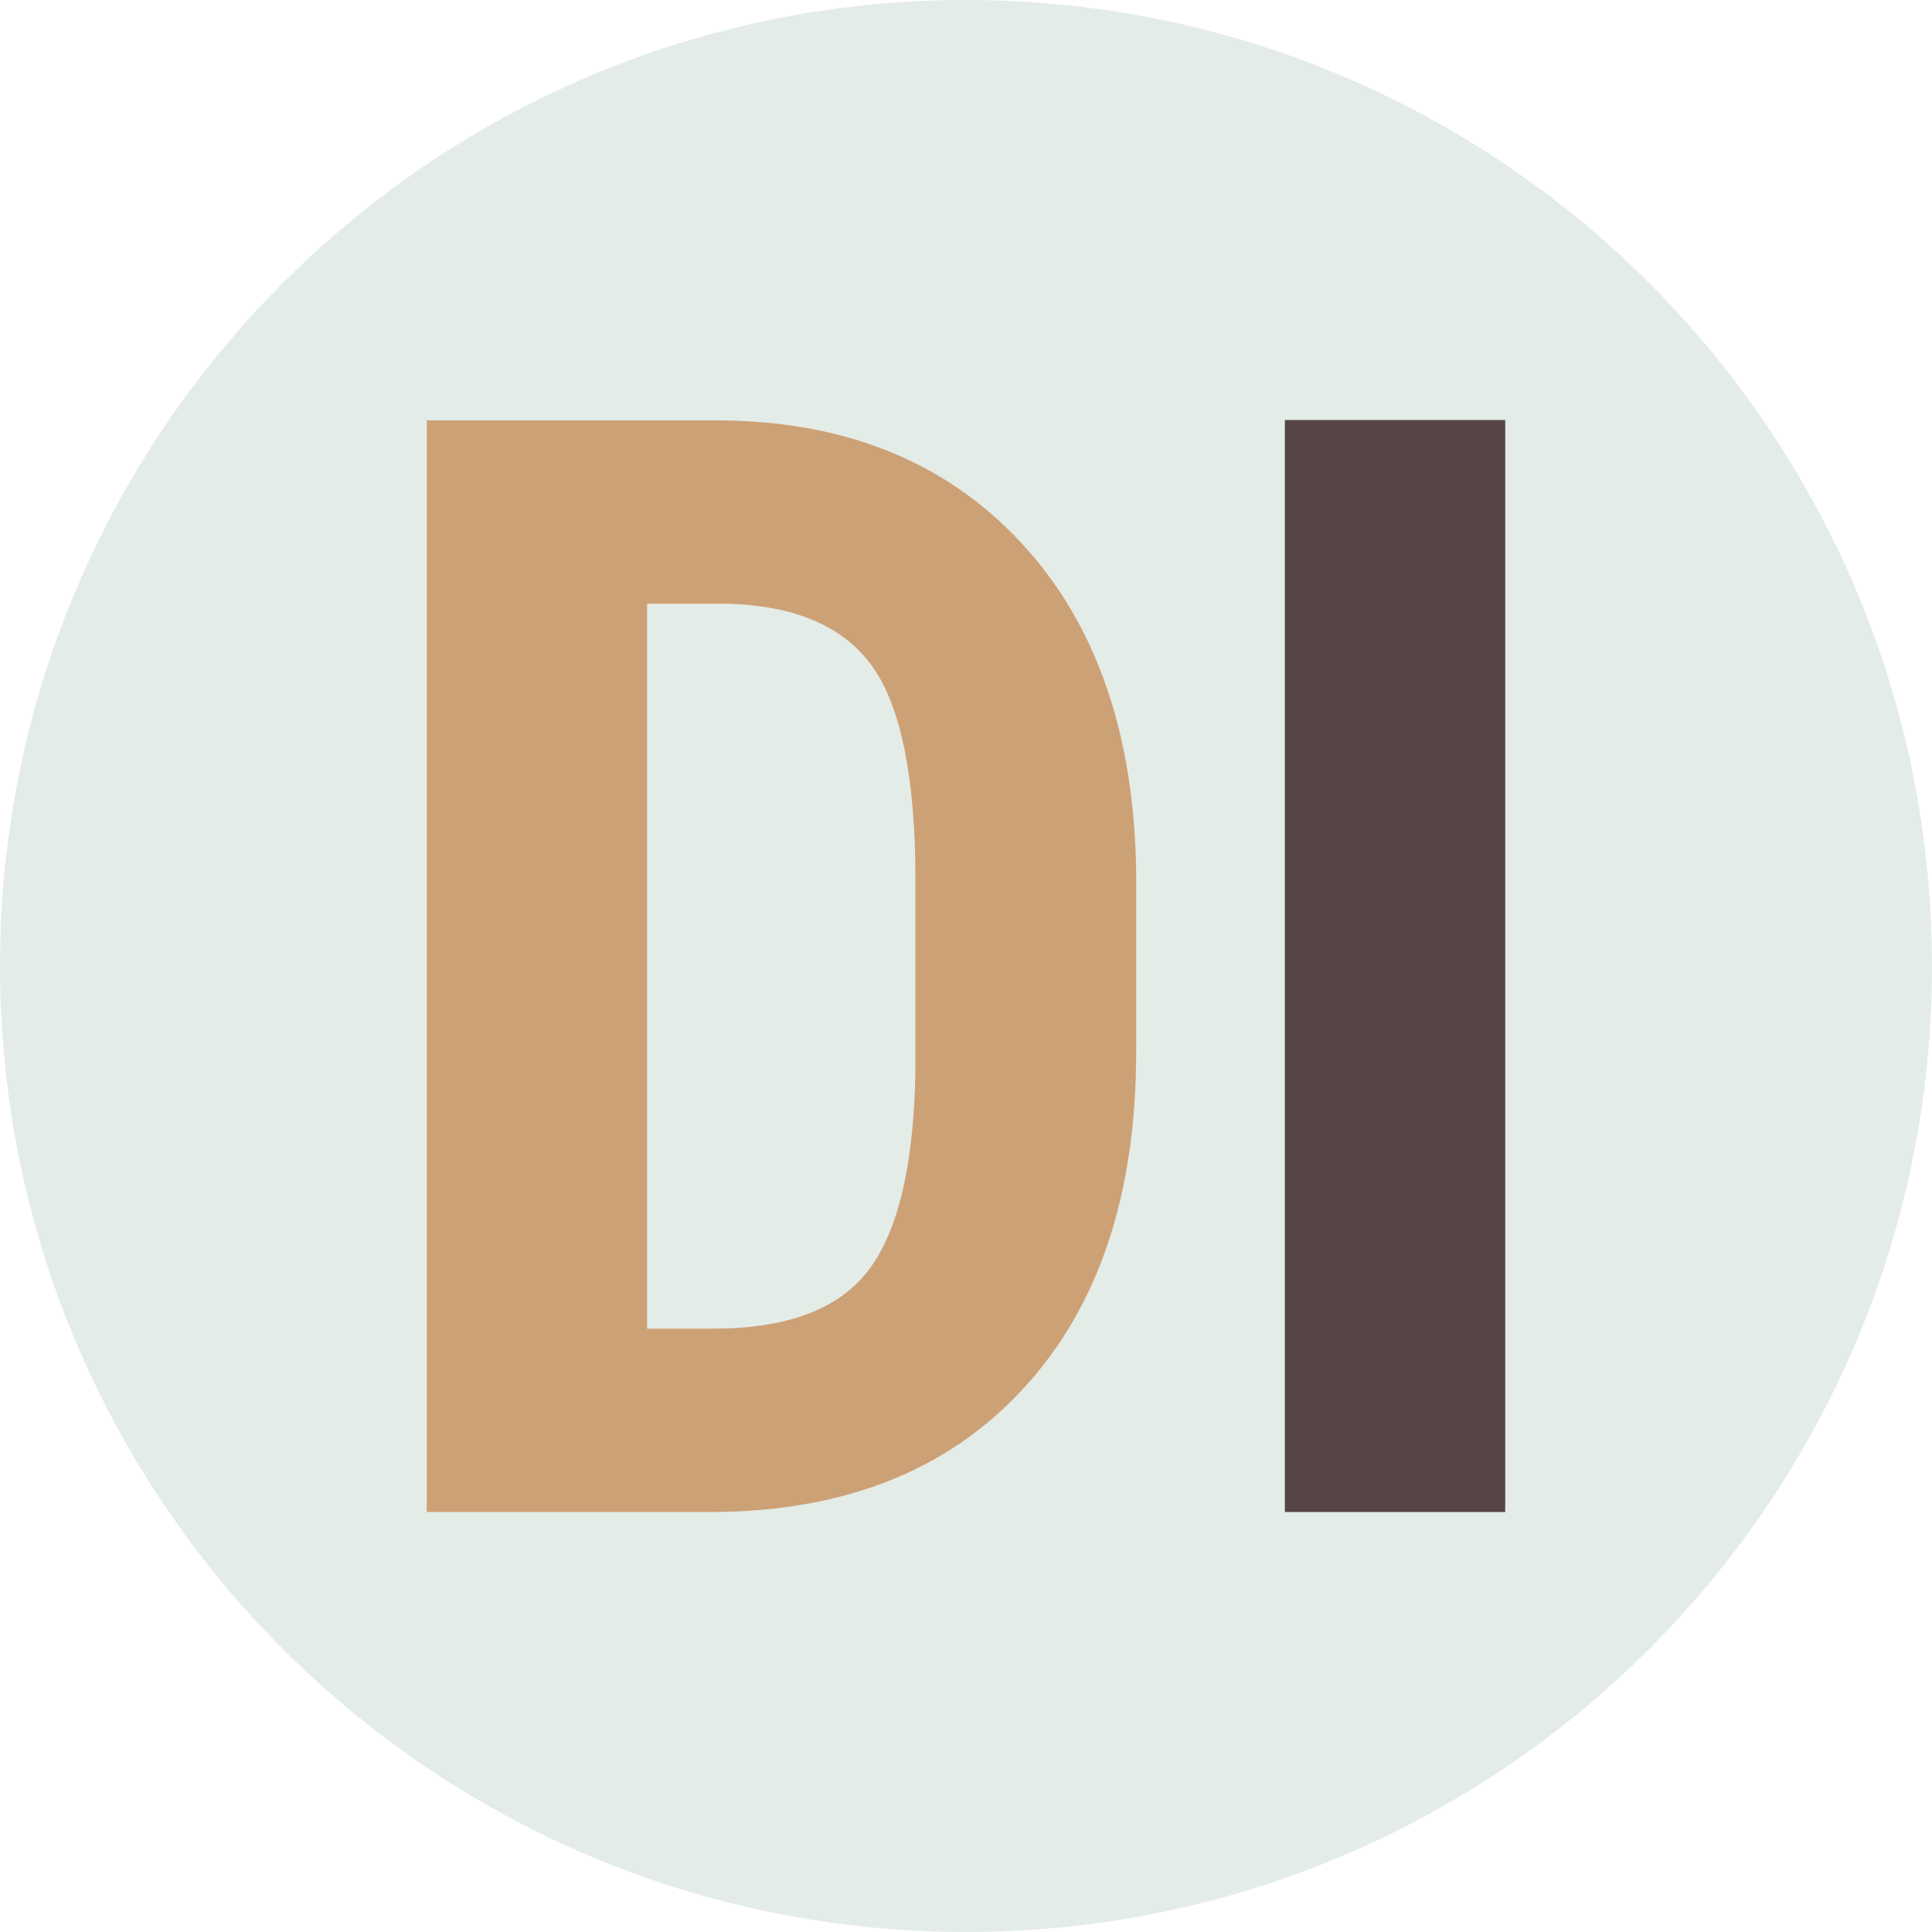 <?xml version="1.0" encoding="utf-8"?>
<!-- Generator: Adobe Illustrator 26.1.0, SVG Export Plug-In . SVG Version: 6.00 Build 0)  -->
<svg version="1.1" id="Ebene_1" xmlns="http://www.w3.org/2000/svg" xmlns:xlink="http://www.w3.org/1999/xlink" x="0px" y="0px"
	 viewBox="0 0 512 512" style="enable-background:new 0 0 512 512;" xml:space="preserve">
<style type="text/css">
	.st0{fill:#E4ECE8;}
	.st1{fill:#CDA176;}
	.st2{fill:#574545;}
</style>
<path class="st0" d="M256,512L256,512C114.6,512,0,397.4,0,256v0C0,114.6,114.6,0,256,0h0c141.4,0,256,114.6,256,256v0
	C512,397.4,397.4,512,256,512z"/>
<g>
	<path class="st1" d="M113.1,400.6V111.4h76.5c33.8,0,60.7,10.7,80.8,32.2c20.1,21.5,30.3,50.9,30.7,88.2v46.9
		c0,38-10,67.8-30.1,89.5c-20.1,21.7-47.7,32.5-82.9,32.5H113.1z M171.5,160v192.1h17.5c19.5,0,33.2-5.1,41.1-15.4
		c7.9-10.3,12.1-28,12.5-53.1v-50.3c0-27-3.8-45.9-11.3-56.5c-7.5-10.7-20.4-16.3-38.5-16.8H171.5z"/>
	<path class="st2" d="M398.9,400.7h-58.4V111.3h58.4V400.7z"/>
</g>
</svg>
